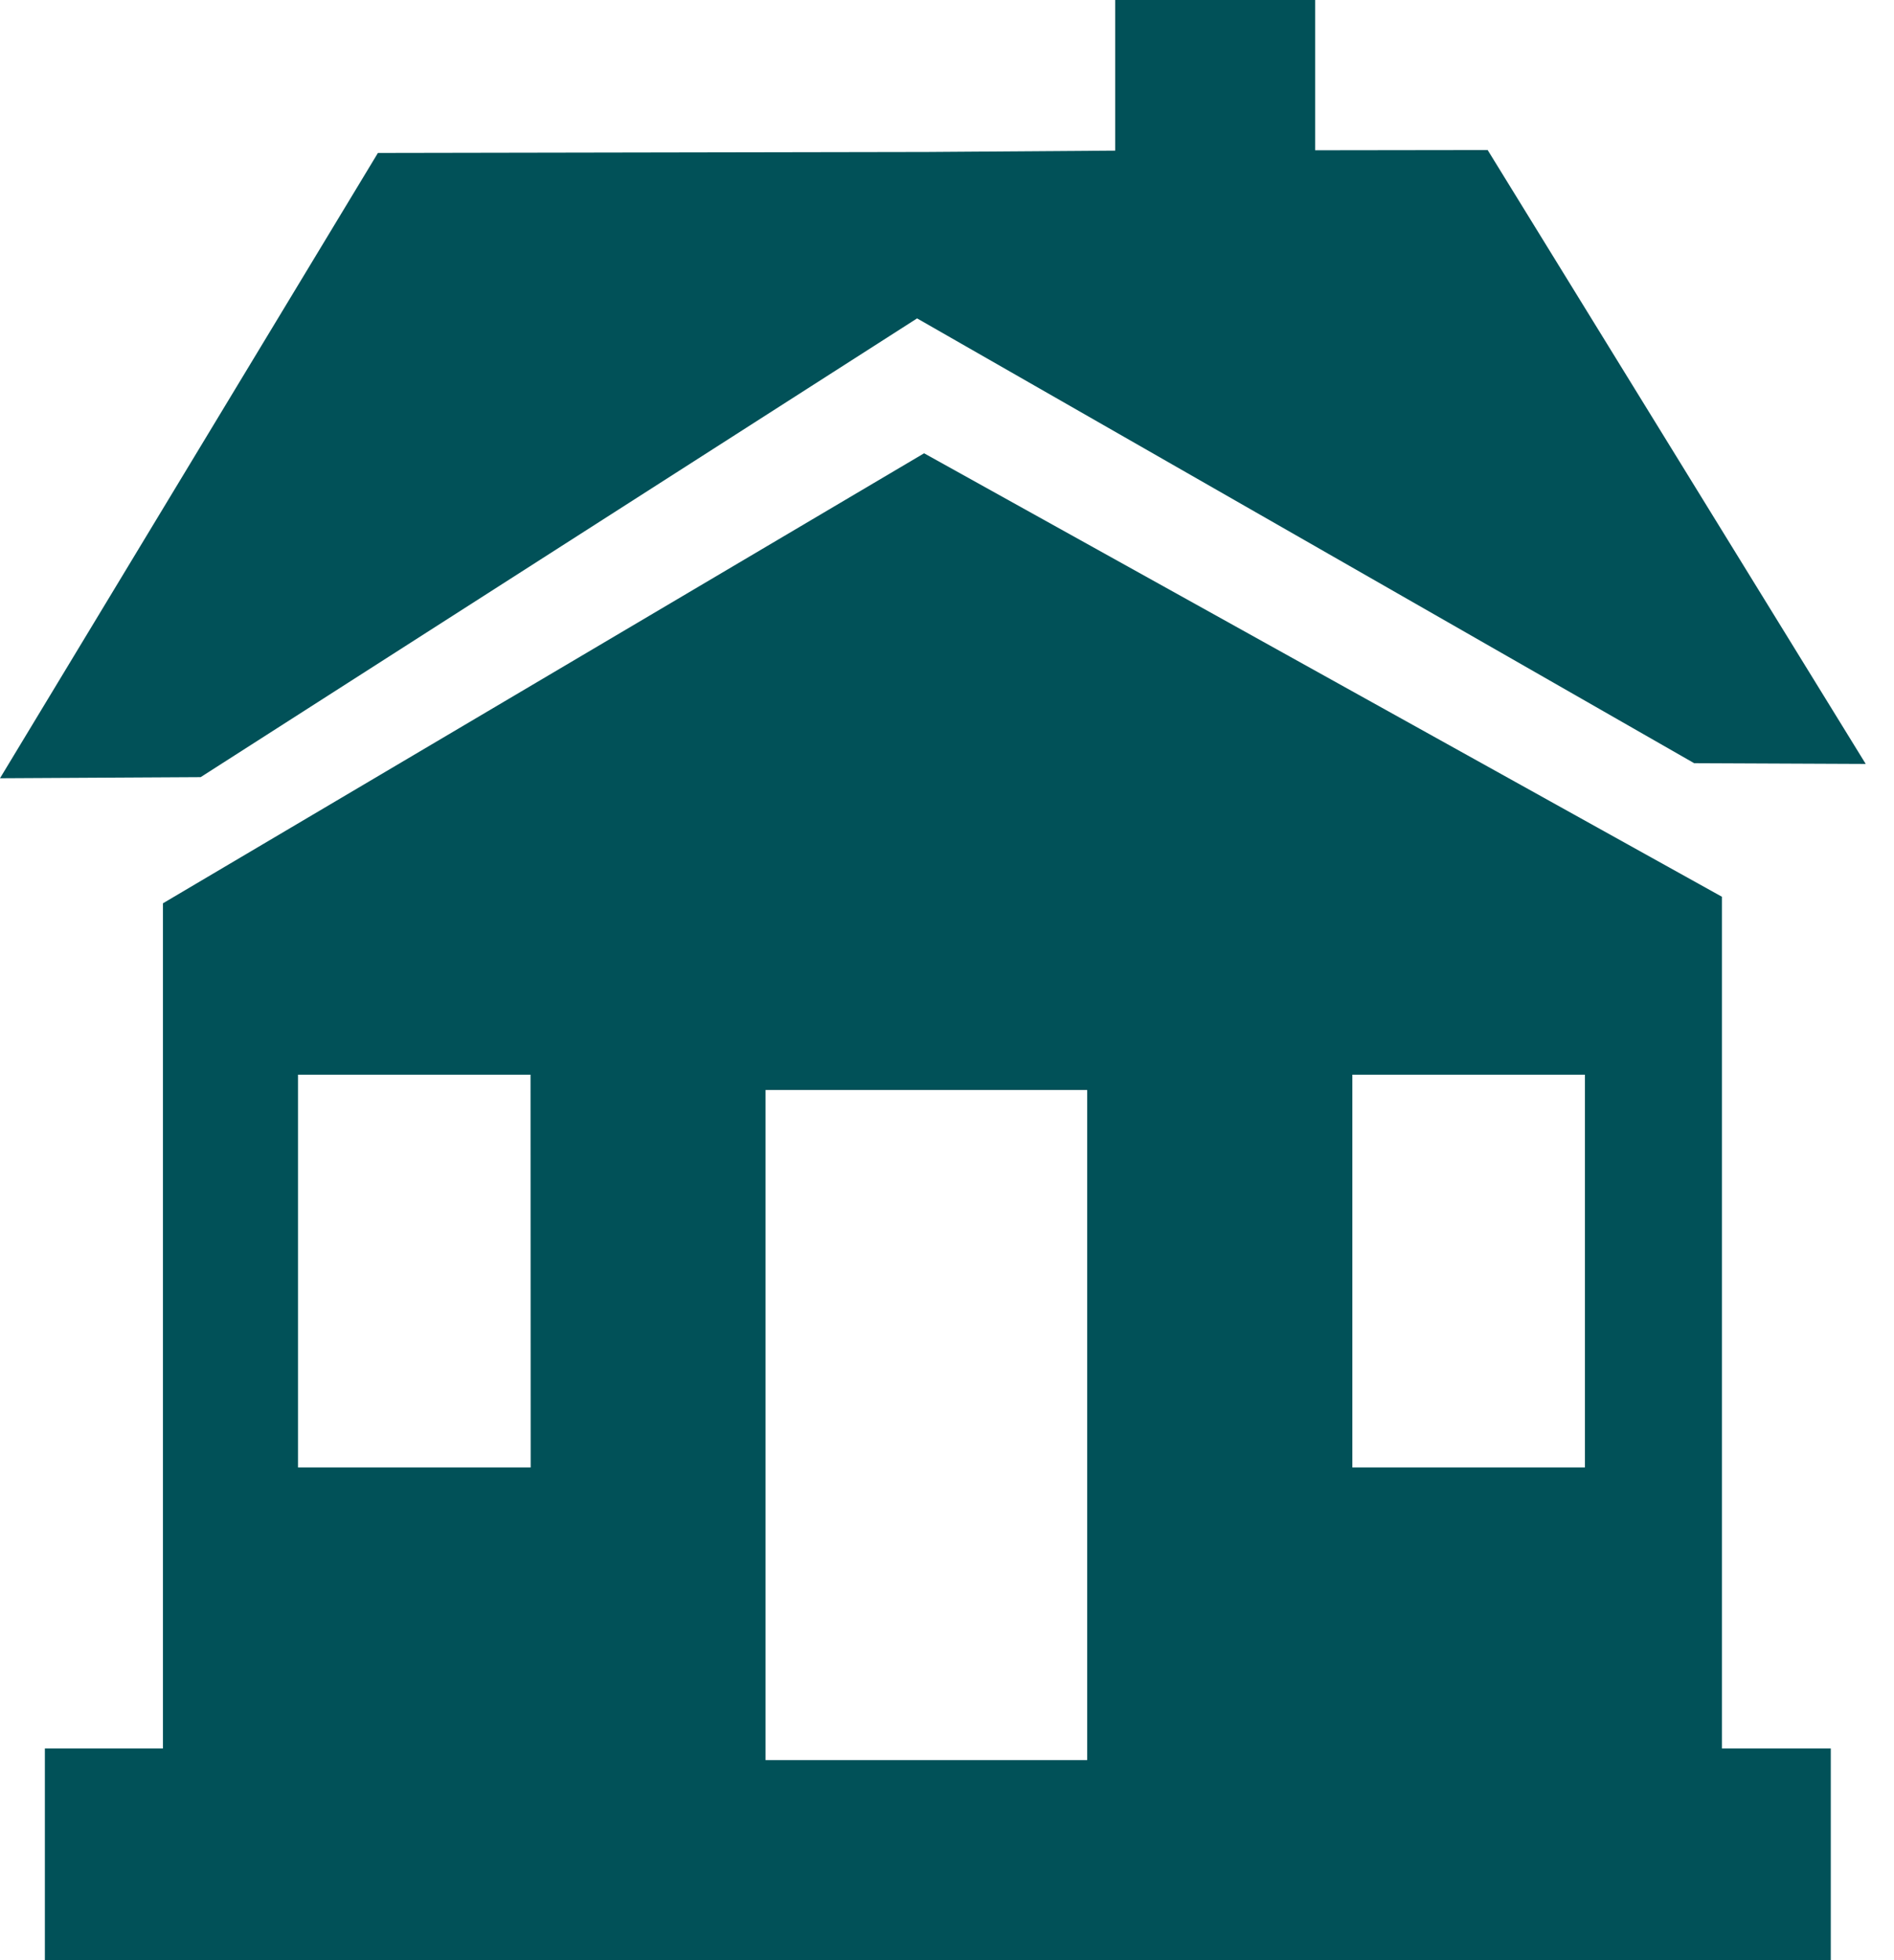 <?xml version="1.0" encoding="UTF-8"?> <svg xmlns="http://www.w3.org/2000/svg" width="58" height="60" viewBox="0 0 58 60" fill="none"><path d="M28.084 9.746L51.88 23.361L57.134 23.384L45.557 4.593L40.273 4.6V0H34.151V4.611L28.4 4.652L11.573 4.682L0 23.822L6.145 23.788L28.084 9.746Z" fill="#015158"></path><path d="M52.73 27.449L28.299 13.875L4.99 27.65V53.521H1.374V60H56.064V53.521H52.73V27.449ZM16.251 44.918H9.126V32.896H16.247L16.251 44.918ZM33.293 53.877H23.443V33.364H33.293V53.877ZM48.535 44.918H41.413V32.896H48.535V44.918Z" fill="#015158"></path></svg> 